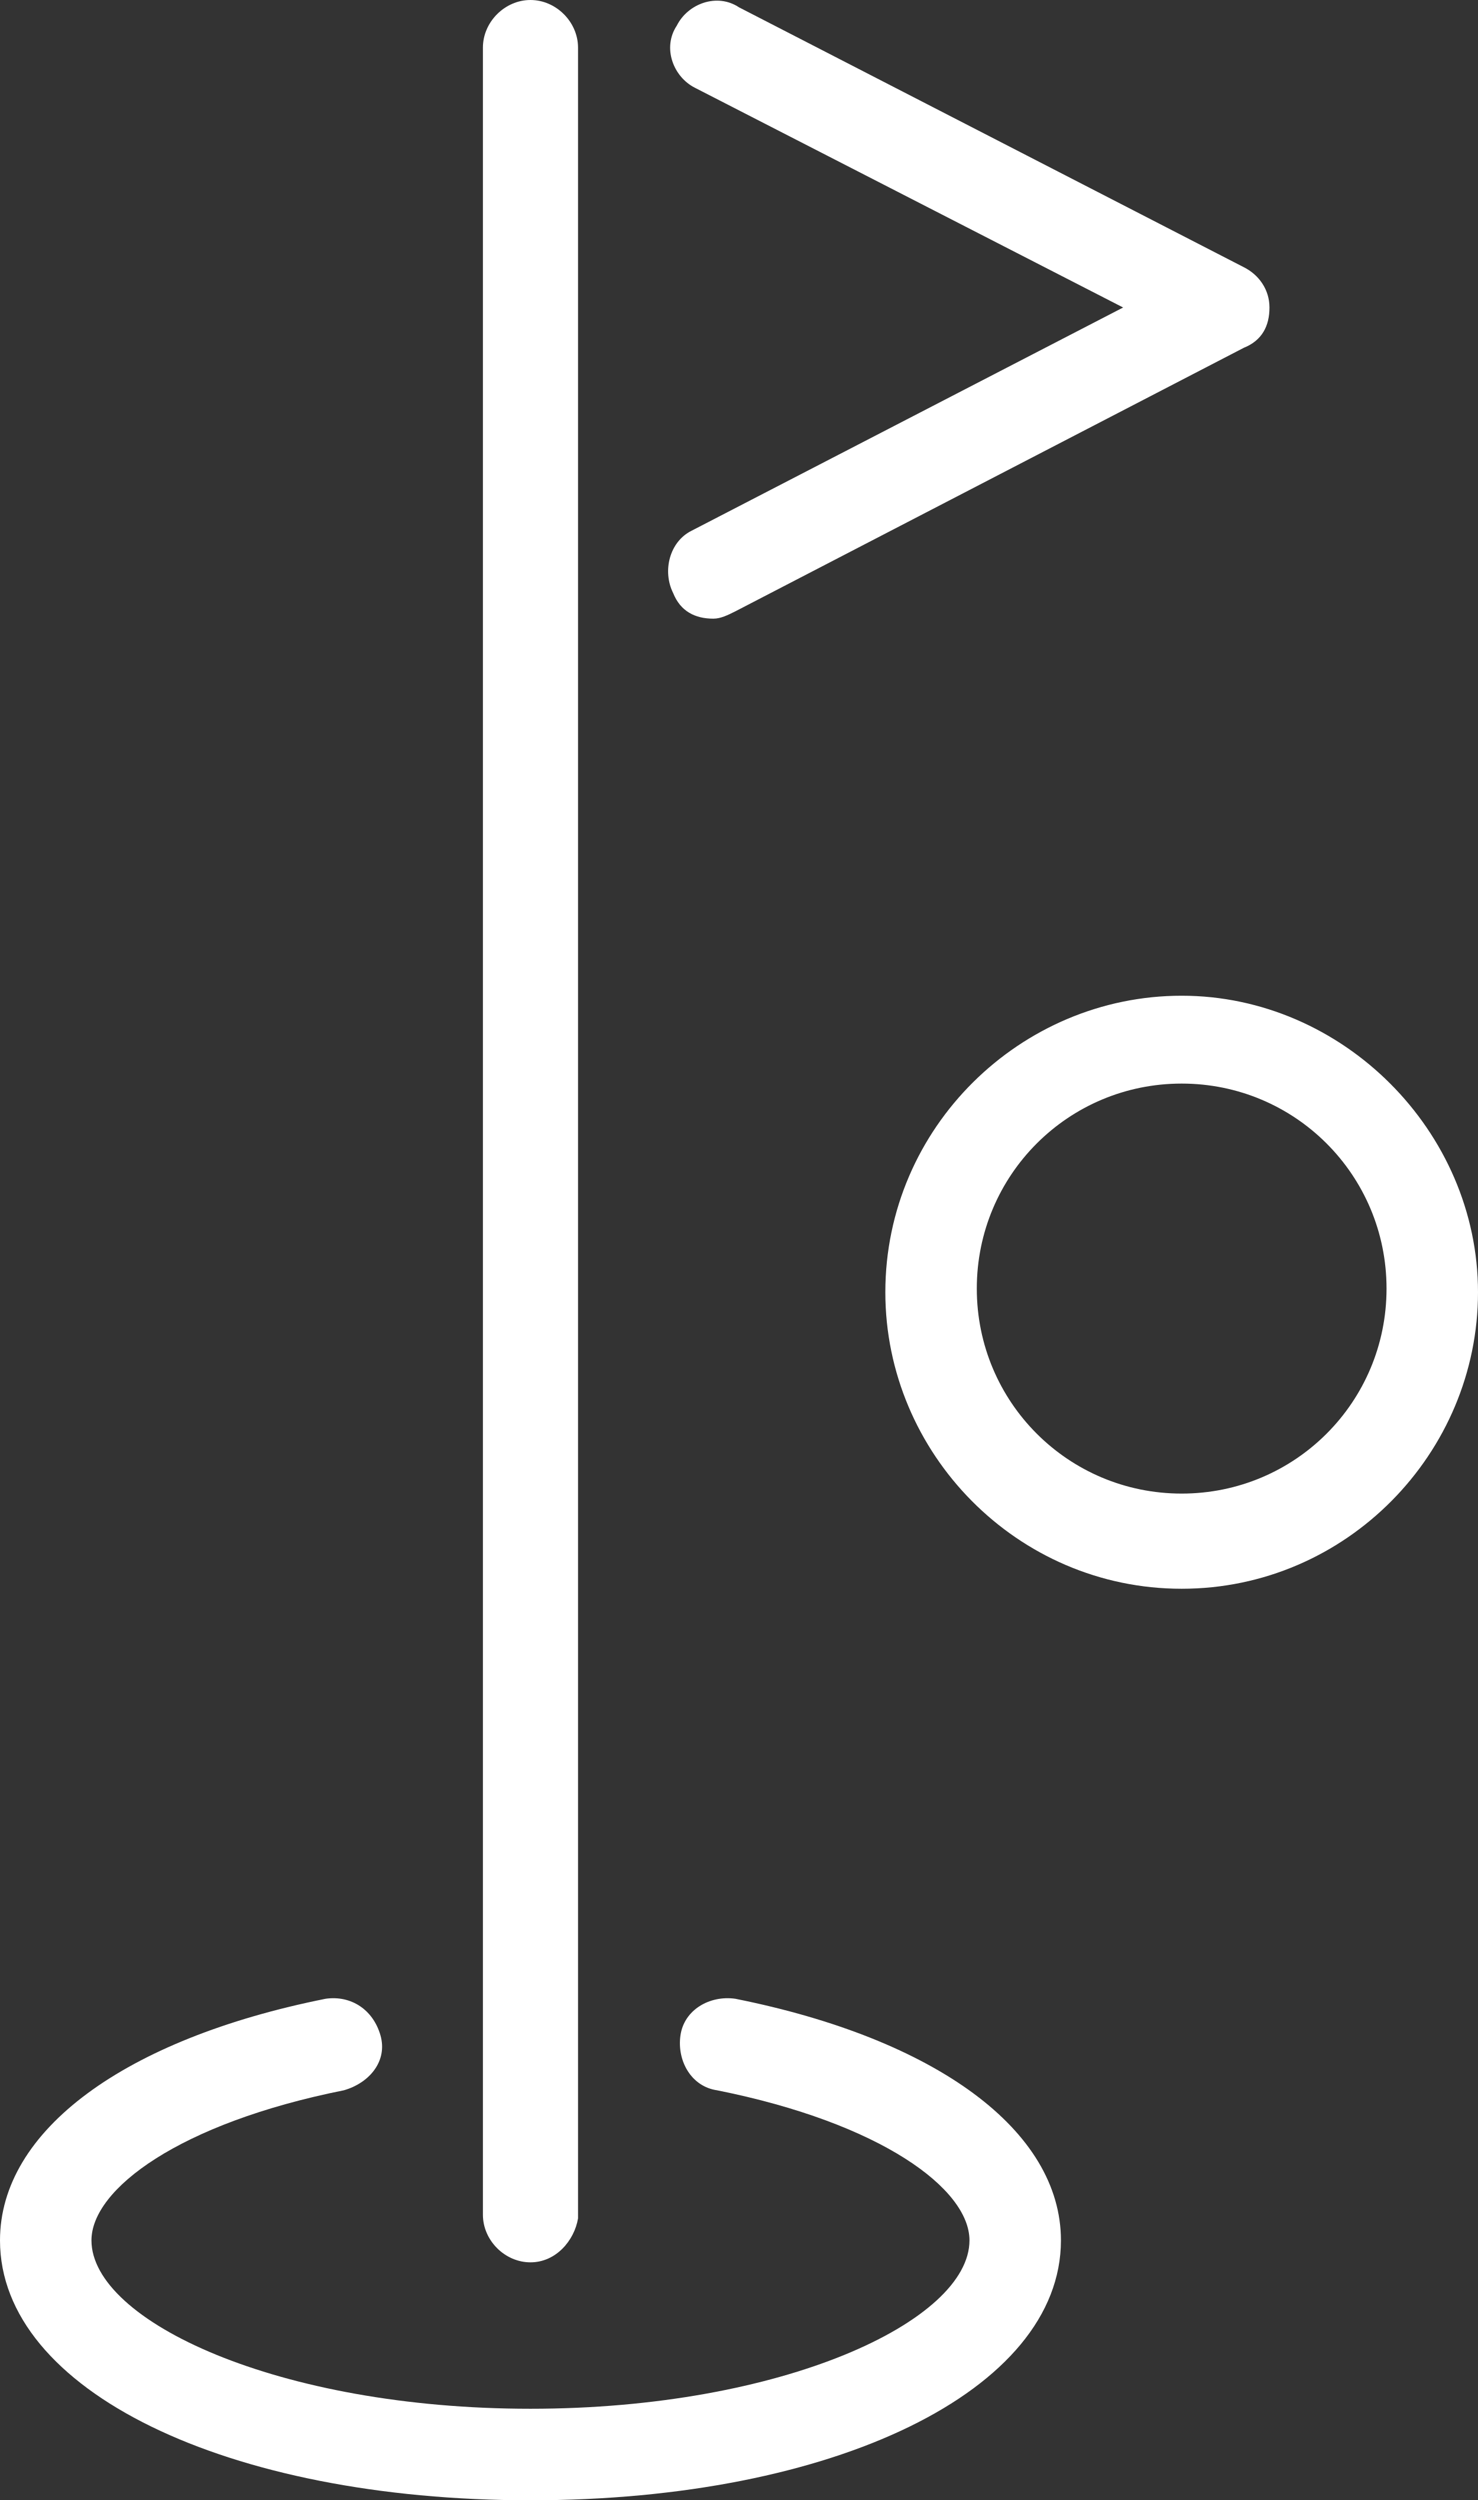 <?xml version="1.0" encoding="utf-8"?>
<!-- Generator: Adobe Illustrator 24.0.2, SVG Export Plug-In . SVG Version: 6.00 Build 0)  -->
<svg version="1.1" id="Layer_1" xmlns="http://www.w3.org/2000/svg" xmlns:xlink="http://www.w3.org/1999/xlink" x="0px" y="0px"
	 viewBox="0 0 40.4 68.3" style="enable-background:new 0 0 40.4 68.3;" xml:space="preserve">
<rect x="0" y="0" width="40.4" height="68.3" fill="#333333" stroke="none"/>
<style type="text/css">
	.st0{fill:#FFFFFF;}
</style>
<path class="st0" d="M14.5,68.3c-8.3,0-14.5-3-14.5-7.1c0-3,3.4-5.5,8.9-6.6c0.7-0.1,1.3,0.3,1.5,1s-0.3,1.3-1,1.5
	c-4.5,0.9-6.9,2.7-6.9,4.1c0,2.2,5.1,4.6,12,4.6s12-2.4,12-4.6c0-1.4-2.4-3.2-6.9-4.1c-0.7-0.1-1.1-0.8-1-1.5s0.8-1.1,1.5-1
	c5.5,1.1,8.9,3.6,8.9,6.6C29,65.3,22.8,68.3,14.5,68.3z"/>
<path class="st0" d="M14.5,61.8c-0.7,0-1.3-0.6-1.3-1.3V1.3c0-0.7,0.6-1.3,1.3-1.3s1.3,0.6,1.3,1.3v59.3
	C15.7,61.2,15.2,61.8,14.5,61.8z"/>
<path class="st0" d="M19.5,16.9c-0.5,0-0.9-0.2-1.1-0.7c-0.3-0.6-0.1-1.4,0.5-1.7l11.8-6.1L19,2.4c-0.6-0.3-0.9-1.1-0.5-1.7
	c0.3-0.6,1.1-0.9,1.7-0.5L34,7.3c0.4,0.2,0.7,0.6,0.7,1.1S34.5,9.3,34,9.5l-13.9,7.2C19.9,16.8,19.7,16.9,19.5,16.9z"/>
<path class="st0" d="M32.3,43.4c-4.5,0-8.1-3.7-8.1-8.1c0-4.5,3.7-8.1,8.1-8.1s8.1,3.7,8.1,8.1C40.4,39.7,36.8,43.4,32.3,43.4z
	 M32.3,29.6c-3.1,0-5.6,2.5-5.6,5.6s2.5,5.6,5.6,5.6s5.6-2.5,5.6-5.6S35.4,29.6,32.3,29.6z"/>
</svg>
